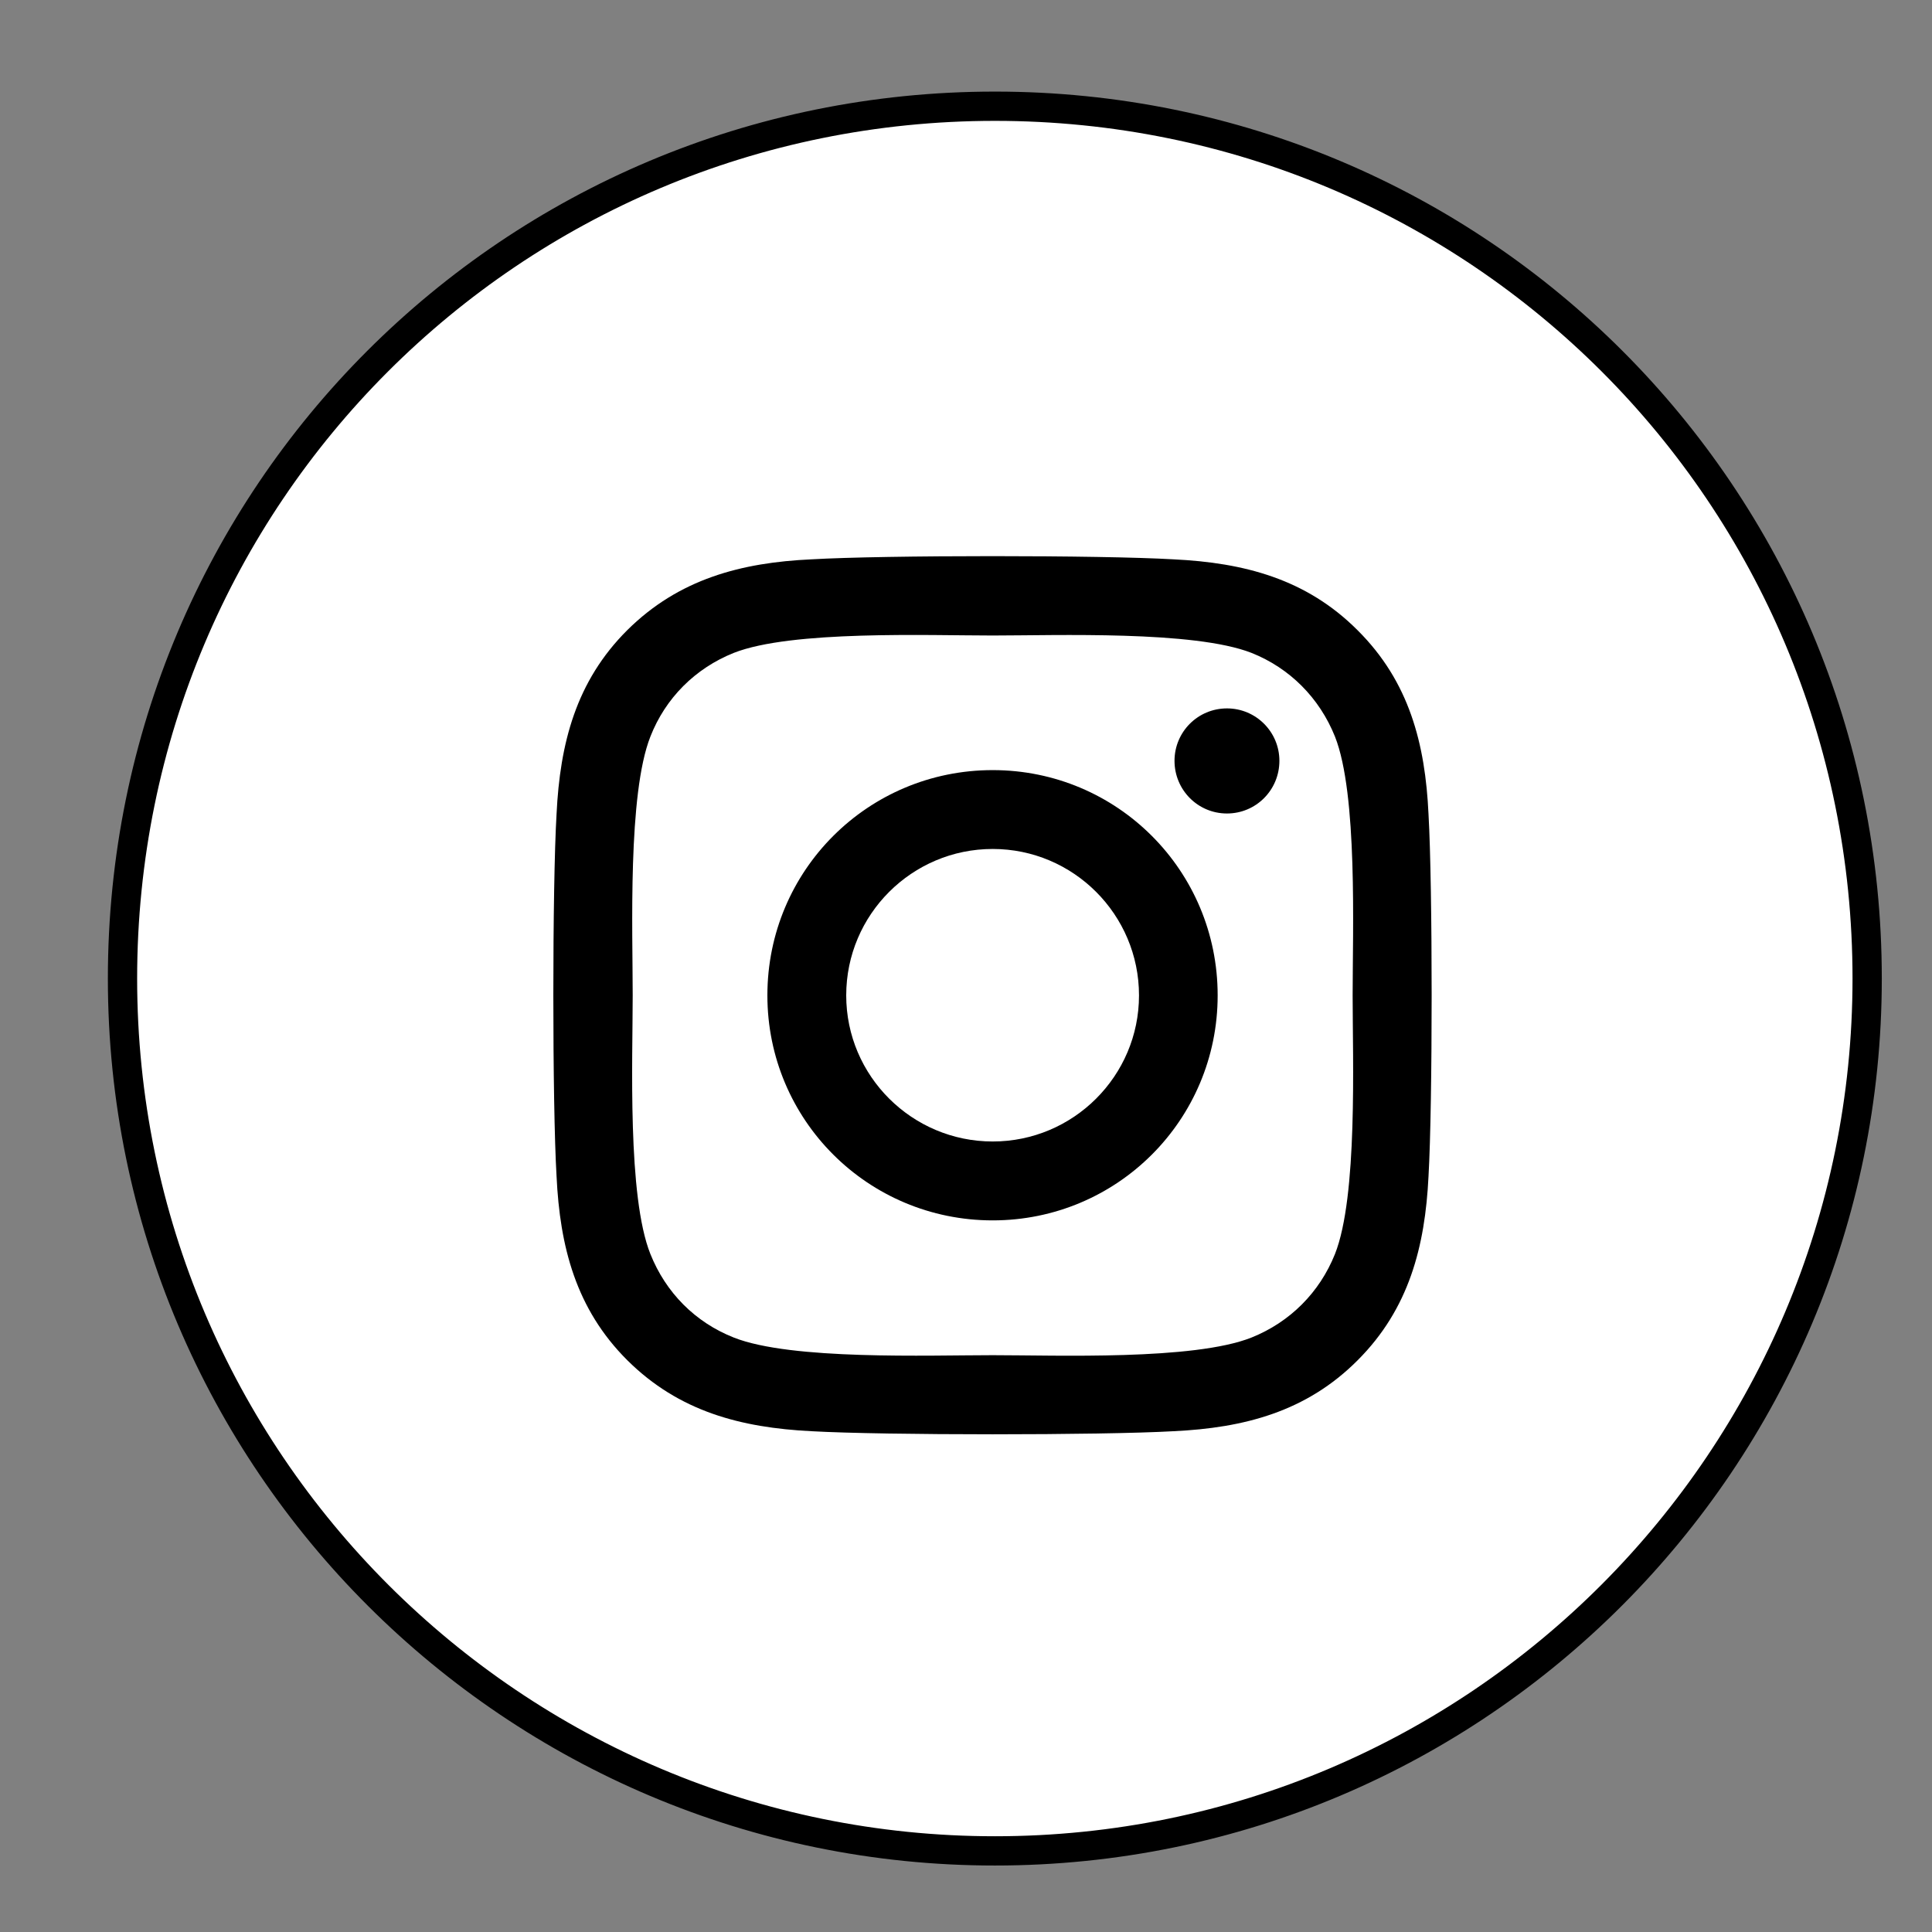 <svg version="1.1" id="Calque_1" xmlns="http://www.w3.org/2000/svg" xmlns:xlink="http://www.w3.org/1999/xlink" x="0px" y="0px" width="66px" height="66px" viewBox="0 0 66 66" enable-background="new 0 0 66 66" xml:space="preserve">
<rect x="0" y="0" width="66" height="66" fill="#808080" stroke="none"/>
<rect id="backgroundrect" fill="none" width="66" height="66"/>
<g id="svg_7">
	<path id="svg_8" fill="#ffffff" stroke="#000000" stroke-miterlimit="10" d="M63.785,33.429c0,16.399-13.299,29.8-29.799,29.8
		c-16.4,0-29.801-13.3-29.801-29.8s13.3-29.8,29.801-29.8C50.486,3.628,63.785,16.929,63.785,33.429"/>
</g>
<g>
	<g id="svg_3">
		<path d="M33.912,26.308c-4.261,0-7.697,3.43-7.697,7.696c0,4.255,3.436,7.686,7.697,7.686c4.253,0,7.685-3.431,7.685-7.686
			C41.597,29.738,38.165,26.308,33.912,26.308z M33.912,38.995c-2.752,0-5.004-2.234-5.004-4.991c0-2.763,2.248-5.002,5.004-5.002
			c2.755,0,4.998,2.24,4.998,5.002C38.91,36.761,36.663,38.995,33.912,38.995L33.912,38.995z M43.706,25.991
			c0,0.999-0.8,1.799-1.791,1.799c-0.996,0-1.792-0.807-1.792-1.799c0-0.989,0.798-1.791,1.792-1.791
			C42.906,24.2,43.706,25.002,43.706,25.991z M48.8,27.813c-0.111-2.404-0.659-4.527-2.42-6.28
			c-1.753-1.758-3.881-2.309-6.286-2.425c-2.479-0.146-9.9-0.146-12.377,0c-2.391,0.11-4.522,0.667-6.287,2.417
			c-1.758,1.751-2.3,3.876-2.417,6.279c-0.147,2.484-0.147,9.9,0,12.381c0.114,2.402,0.659,4.53,2.417,6.283
			c1.765,1.753,3.882,2.303,6.287,2.424c2.478,0.141,9.899,0.141,12.377,0c2.405-0.114,4.533-0.664,6.286-2.424
			c1.752-1.753,2.303-3.881,2.42-6.283C48.943,37.705,48.943,30.292,48.8,27.813L48.8,27.813z M45.604,42.841
			c-0.525,1.31-1.533,2.323-2.852,2.852c-1.979,0.785-6.667,0.602-8.841,0.602c-2.188,0-6.879,0.176-8.843-0.602
			c-1.317-0.52-2.321-1.532-2.849-2.852c-0.791-1.972-0.605-6.659-0.605-8.837c0-2.189-0.173-6.876,0.605-8.843
			c0.514-1.313,1.53-2.33,2.849-2.858c1.971-0.776,6.655-0.593,8.843-0.593c2.174,0,6.87-0.176,8.841,0.593
			c1.31,0.521,2.322,1.54,2.852,2.858c0.781,1.97,0.604,6.654,0.604,8.843C46.208,36.182,46.386,40.871,45.604,42.841z"/>
	</g>
</g>
</svg>
